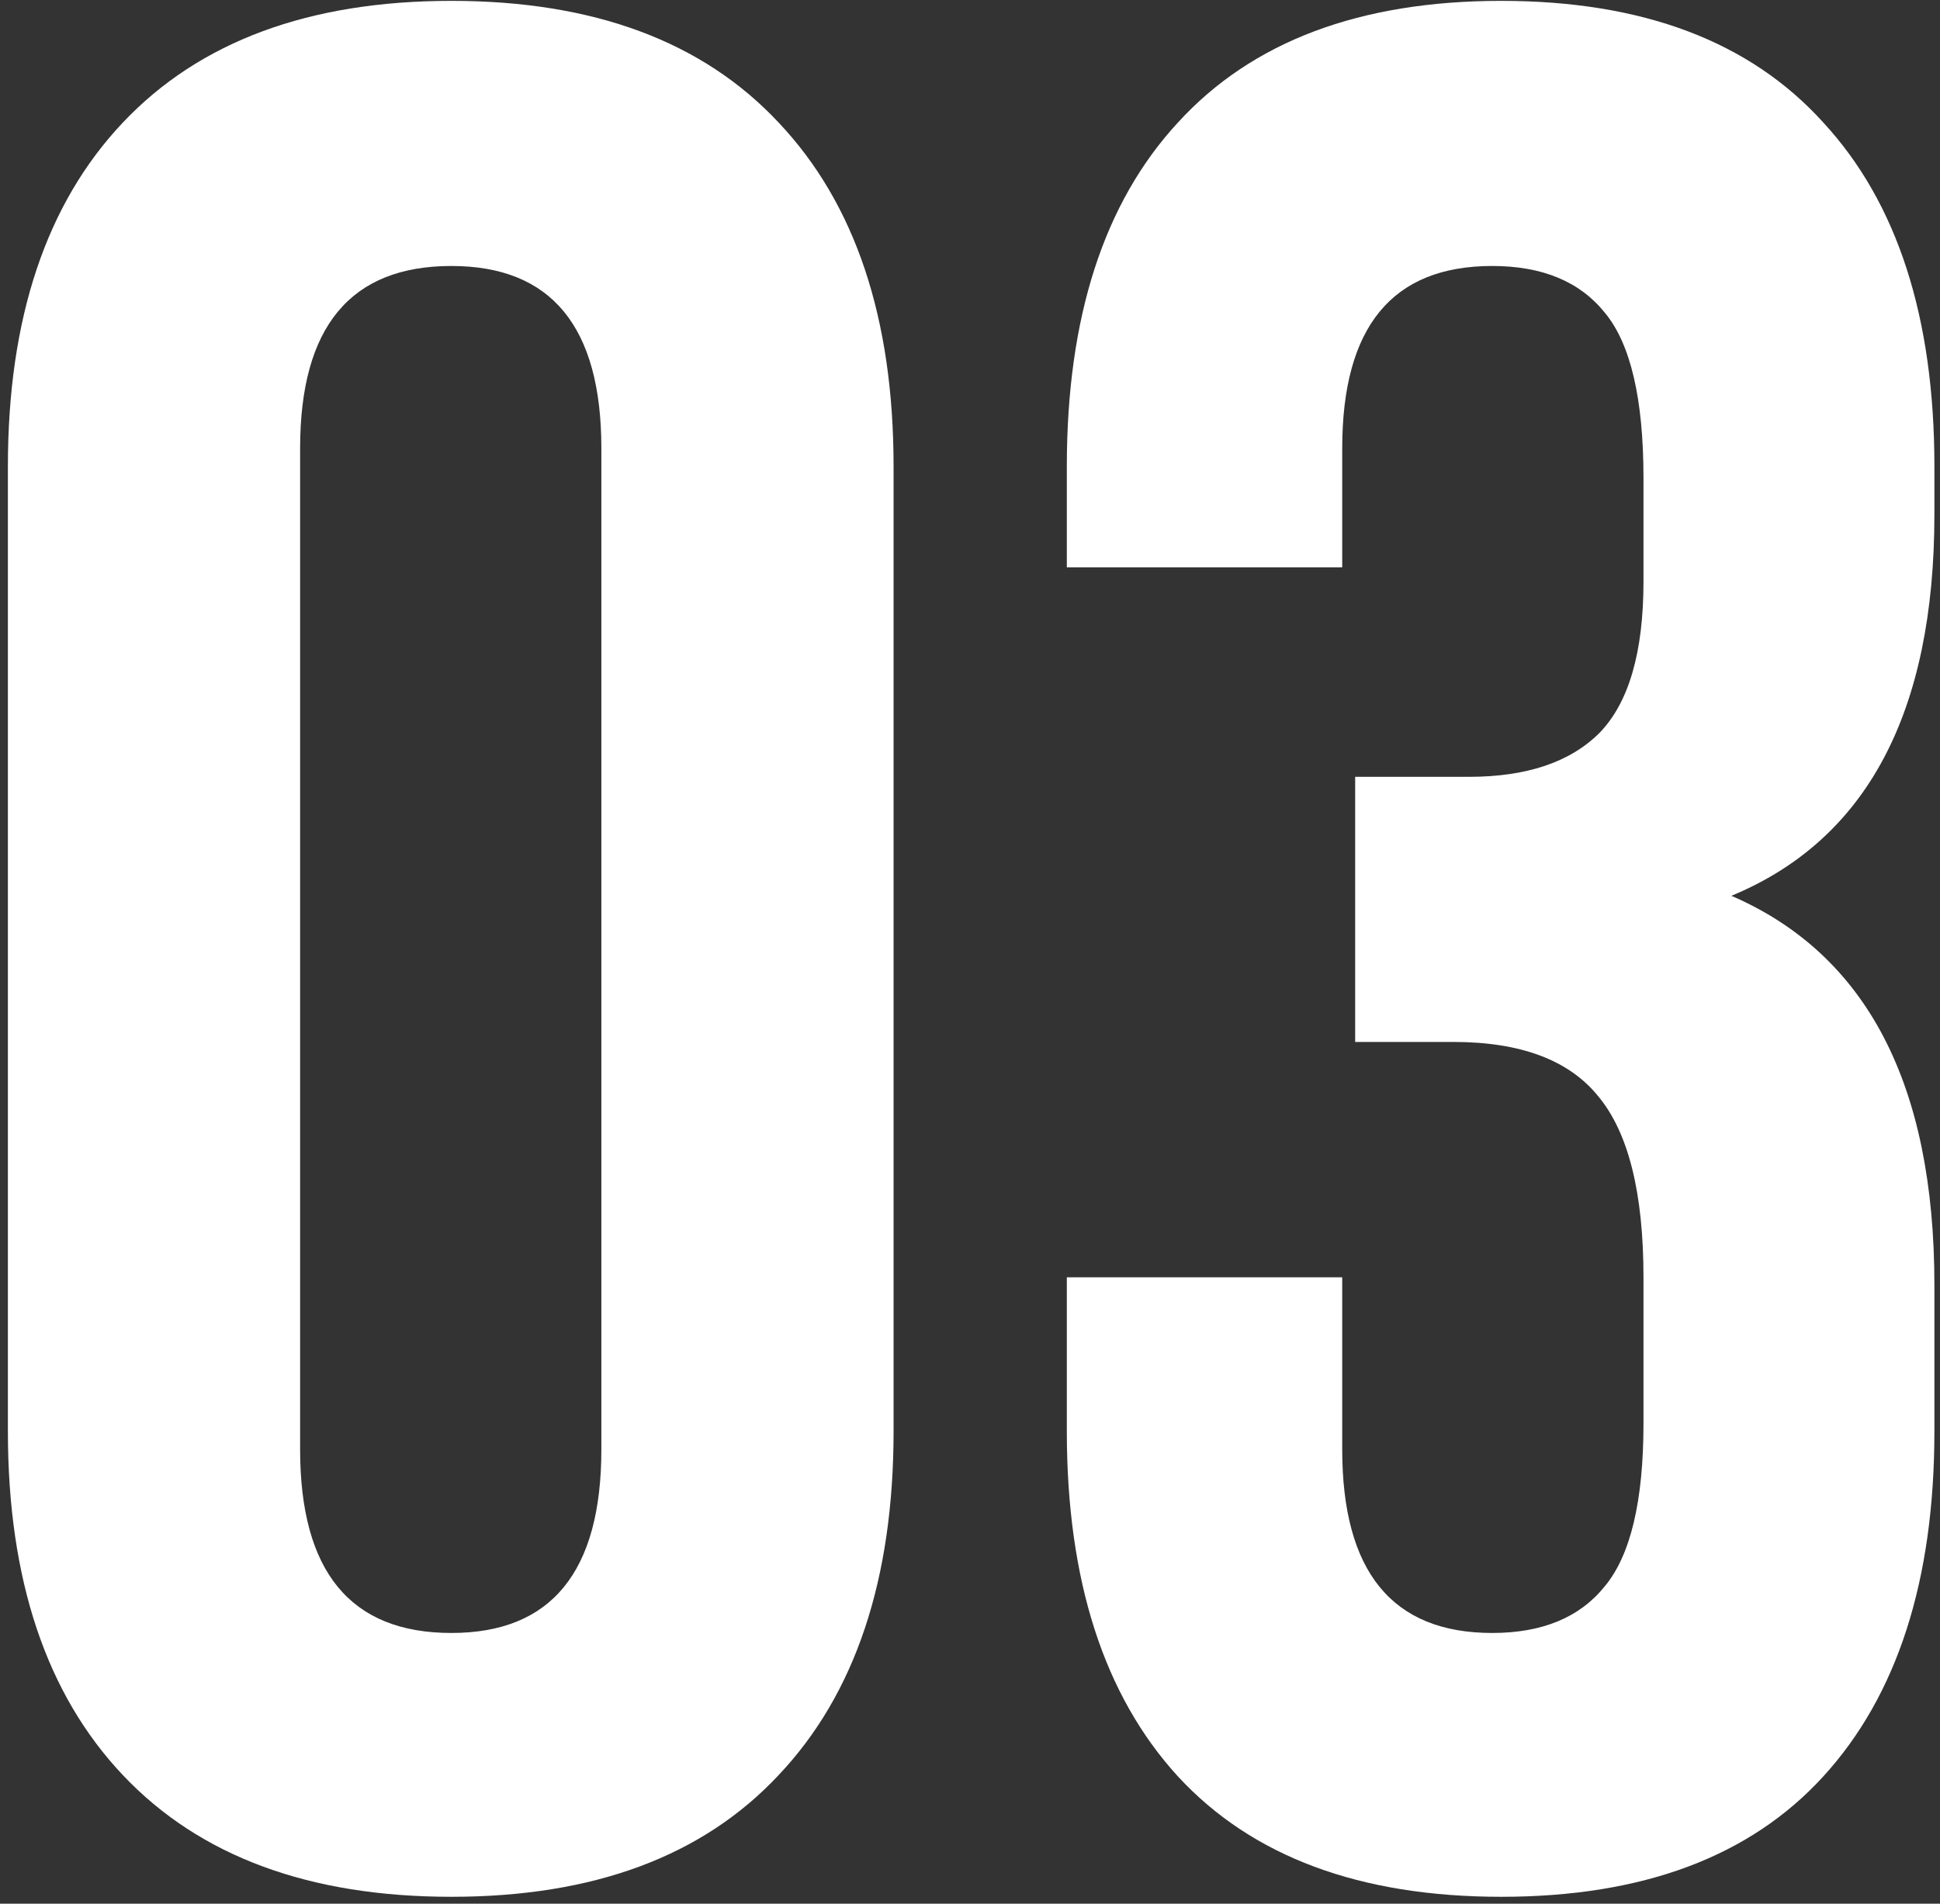 <?xml version="1.0" encoding="UTF-8"?> <svg xmlns="http://www.w3.org/2000/svg" width="211" height="207" viewBox="0 0 211 207" fill="none"><rect x="0" y="0" width="211" height="207" fill="#333333" stroke="none"/> <path d="M0.859 155.625V50.719C0.859 34.594 5.031 22.125 13.375 13.312C21.719 4.5 33.625 0.094 49.094 0.094C64.562 0.094 76.422 4.5 84.672 13.312C93.016 22.125 97.188 34.594 97.188 50.719V155.625C97.188 171.75 93.016 184.219 84.672 193.031C76.422 201.844 64.562 206.25 49.094 206.25C33.625 206.25 21.719 201.844 13.375 193.031C5.031 184.219 0.859 171.75 0.859 155.625ZM32.641 157.594C32.641 170.906 38.125 177.562 49.094 177.562C59.969 177.562 65.406 170.906 65.406 157.594V48.75C65.406 35.531 59.969 28.922 49.094 28.922C38.125 28.922 32.641 35.531 32.641 48.75V157.594ZM116.031 155.625V138.891H145.984V157.594C145.984 170.906 151.422 177.562 162.297 177.562C167.734 177.562 171.812 175.875 174.531 172.5C177.344 169.125 178.75 163.219 178.75 154.781V138.891C178.75 129.703 177.109 123.141 173.828 119.203C170.641 115.266 165.391 113.297 158.078 113.297H147.391V84.469H159.766C166.047 84.469 170.781 82.875 173.969 79.688C177.156 76.406 178.75 70.922 178.75 63.234V51.984C178.75 43.359 177.344 37.359 174.531 33.984C171.812 30.609 167.734 28.922 162.297 28.922C151.422 28.922 145.984 35.531 145.984 48.75V61.688H116.031V50.719C116.031 34.5 120.062 22.031 128.125 13.312C136.188 4.5 147.906 0.094 163.281 0.094C178.656 0.094 190.328 4.5 198.297 13.312C206.359 22.031 210.391 34.5 210.391 50.719V55.922C210.391 77.484 203.031 91.312 188.312 97.406C203.031 103.781 210.391 117.891 210.391 139.734V155.625C210.391 171.844 206.359 184.359 198.297 193.172C190.328 201.891 178.656 206.25 163.281 206.25C147.906 206.25 136.188 201.891 128.125 193.172C120.062 184.359 116.031 171.844 116.031 155.625Z" fill="white"></path> </svg> 